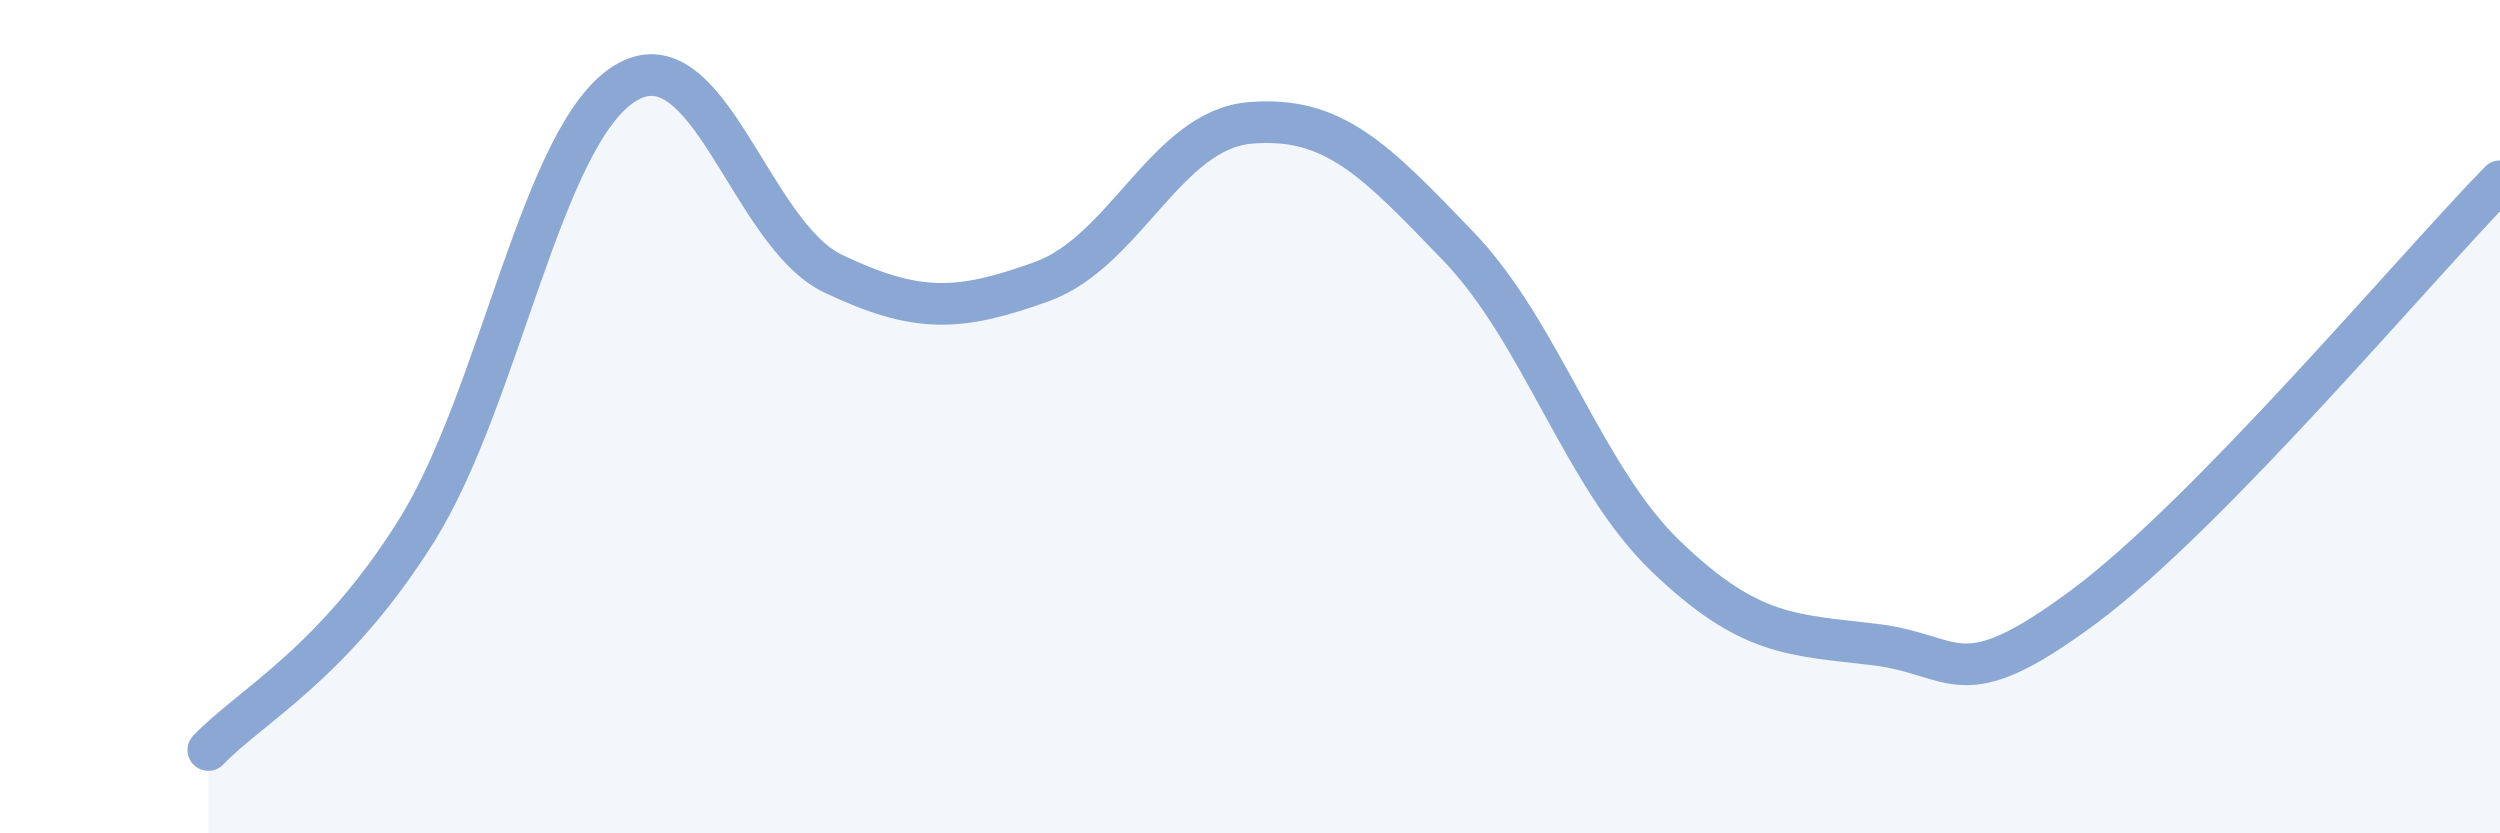 
    <svg width="60" height="20" viewBox="0 0 60 20" xmlns="http://www.w3.org/2000/svg">
      <path
        d="M 5,18 C 6,16.95 8,15.93 10,12.73 C 12,9.53 13,3.23 15,2 C 17,0.77 18,5.62 20,6.57 C 22,7.52 23,7.48 25,6.76 C 27,6.04 28,3.12 30,2.95 C 32,2.78 33,3.83 35,5.91 C 37,7.99 38,11.46 40,13.37 C 42,15.28 43,15.23 45,15.47 C 47,15.71 47,16.79 50,14.57 C 53,12.35 58,6.39 60,4.35L60 20L5 20Z"
        fill="#8ba7d3"
        opacity="0.1"
        stroke-linecap="round"
        stroke-linejoin="round"
      />
      <path
        d="M 5,18 C 6,16.95 8,15.93 10,12.73 C 12,9.53 13,3.23 15,2 C 17,0.77 18,5.62 20,6.57 C 22,7.52 23,7.48 25,6.76 C 27,6.04 28,3.12 30,2.95 C 32,2.78 33,3.83 35,5.91 C 37,7.99 38,11.46 40,13.37 C 42,15.28 43,15.23 45,15.47 C 47,15.71 47,16.79 50,14.57 C 53,12.35 58,6.39 60,4.35"
        stroke="#8ba7d3"
        stroke-width="1"
        fill="none"
        stroke-linecap="round"
        stroke-linejoin="round"
      />
    </svg>
  